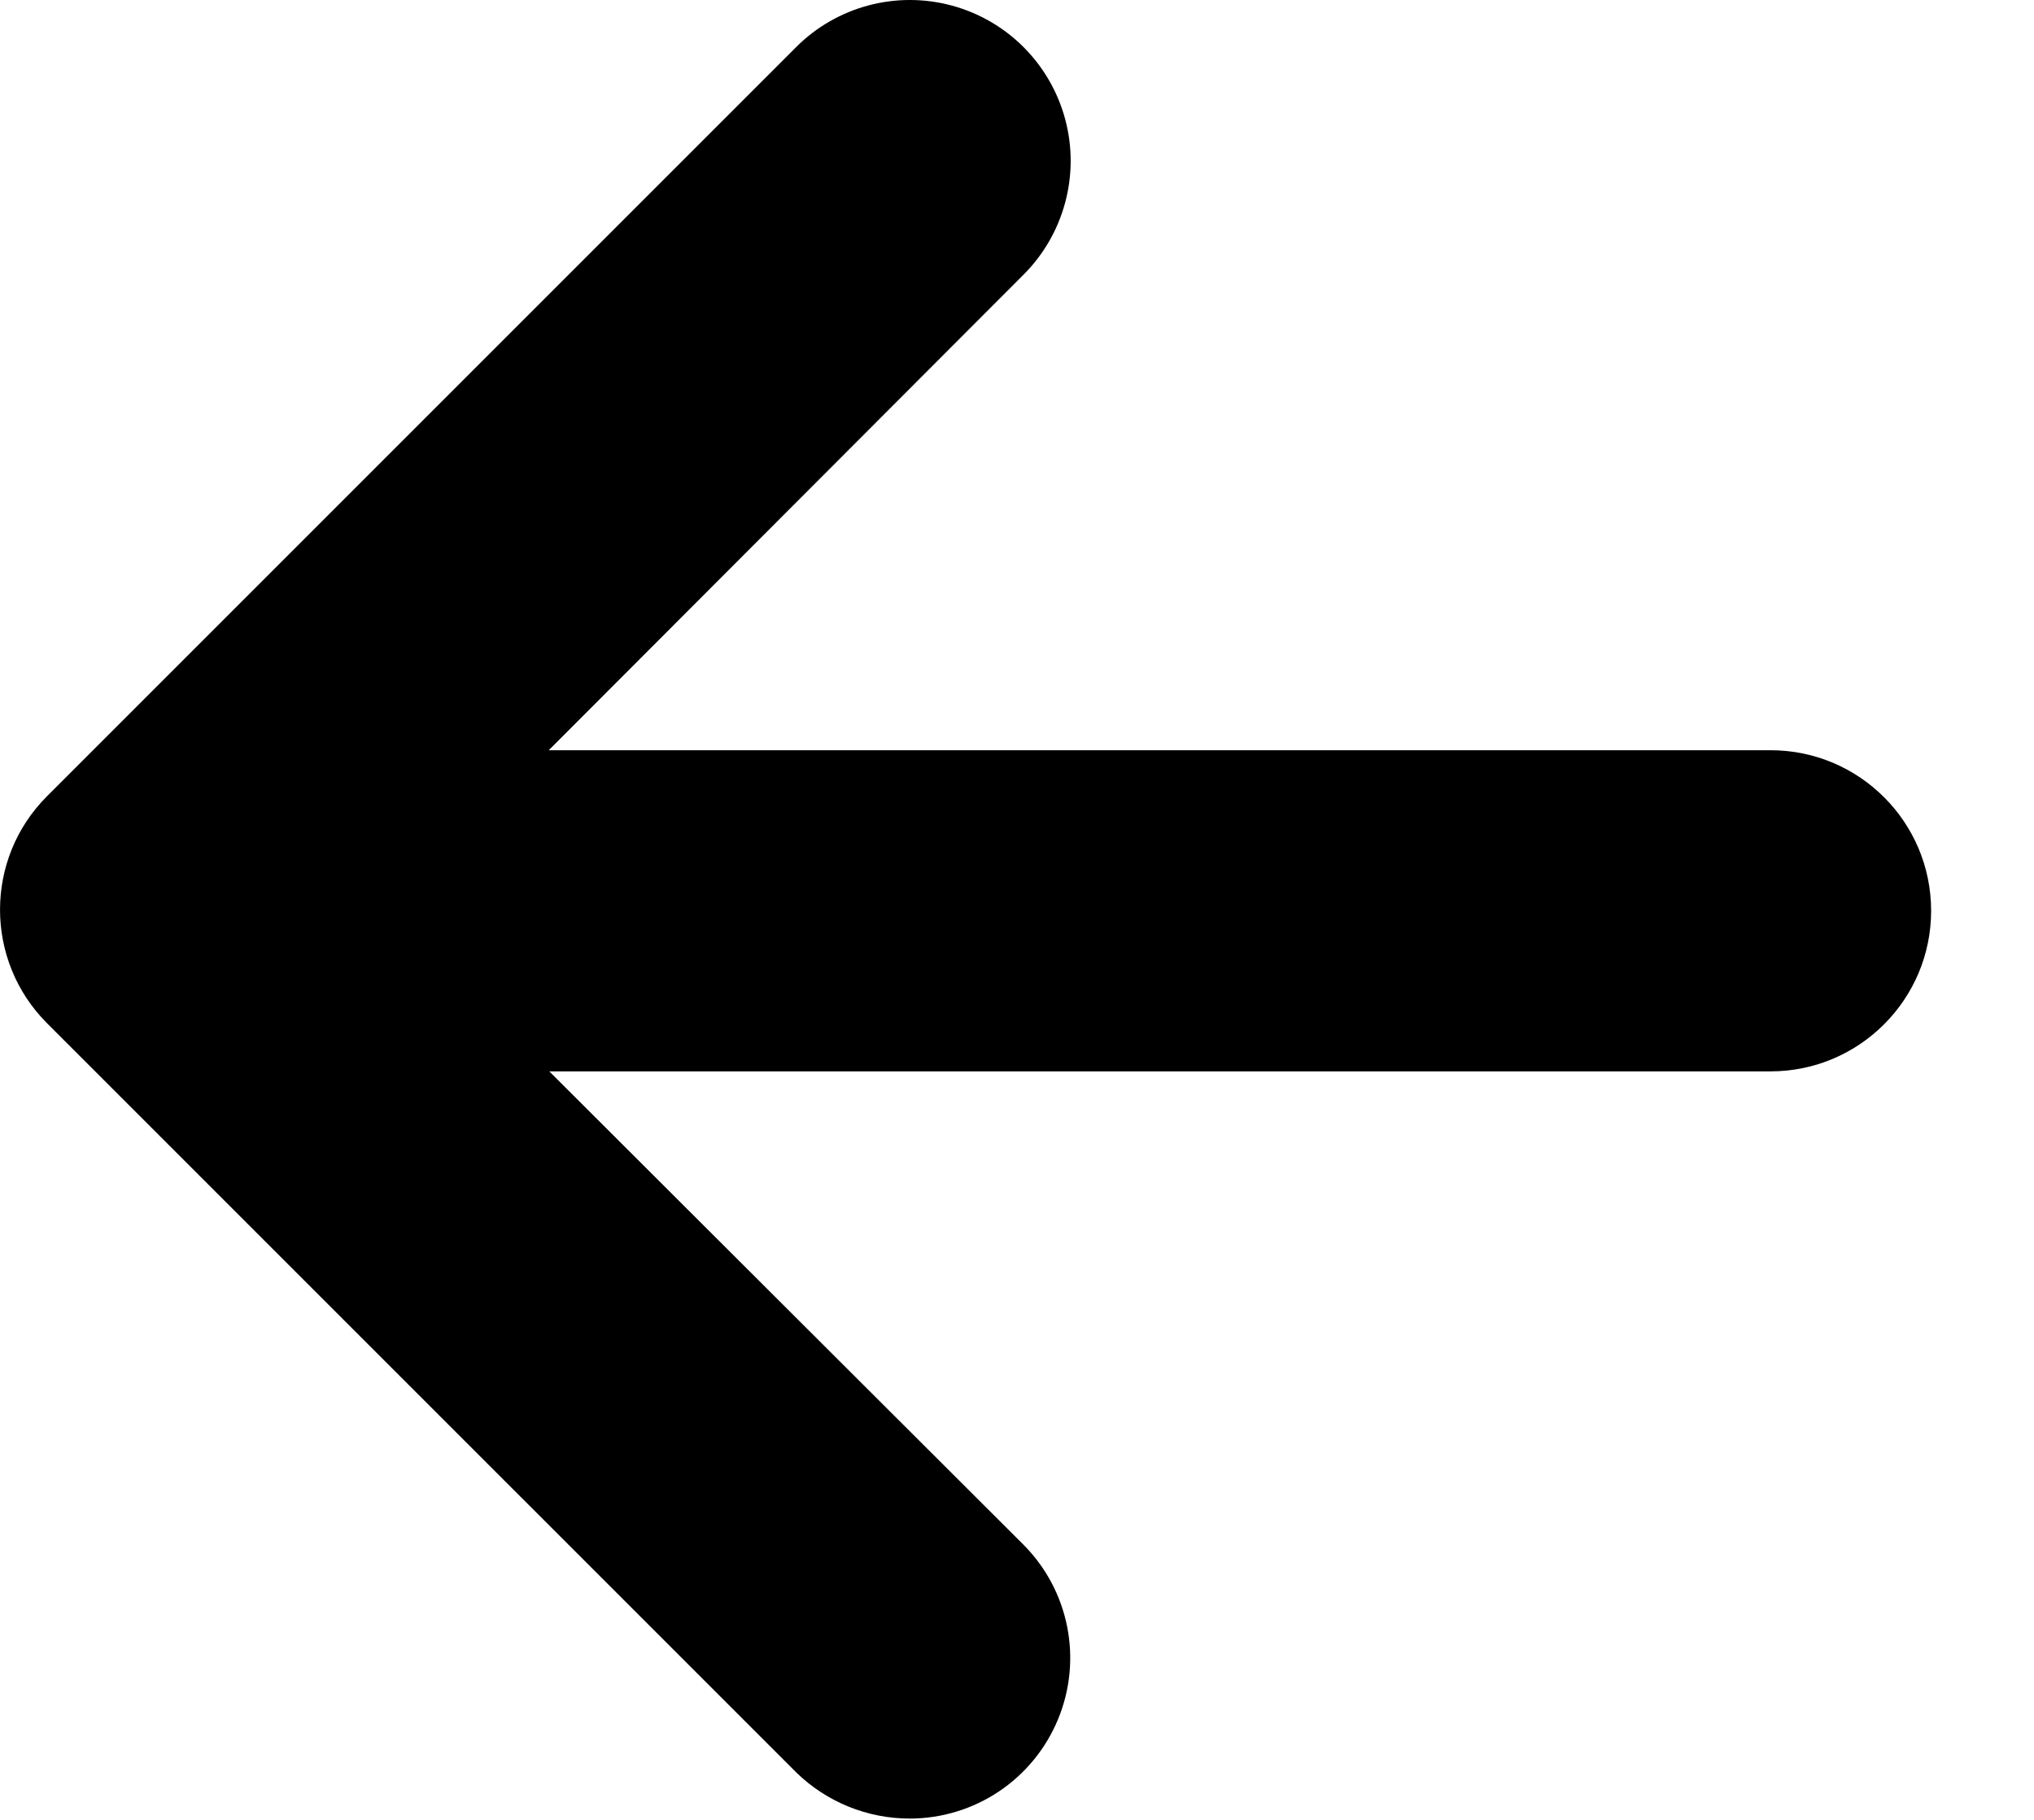 <svg width="19" height="17" viewBox="0 0 19 17" fill="none" xmlns="http://www.w3.org/2000/svg">
<path d="M8.499 16.988C8.103 16.988 7.723 16.834 7.439 16.558L0.439 9.558C-0.146 8.972 -0.146 8.023 0.439 7.438L7.439 0.438C7.819 0.059 8.373 -0.088 8.891 0.052C9.409 0.192 9.813 0.598 9.951 1.117C10.089 1.636 9.939 2.189 9.559 2.568L5.126 7.008H16.539C17.367 7.008 18.039 7.679 18.039 8.508C18.039 9.336 17.367 10.008 16.539 10.008H5.131L9.559 14.428C9.987 14.857 10.115 15.501 9.883 16.061C9.651 16.622 9.105 16.987 8.499 16.988Z" fill="black"/>
</svg>
